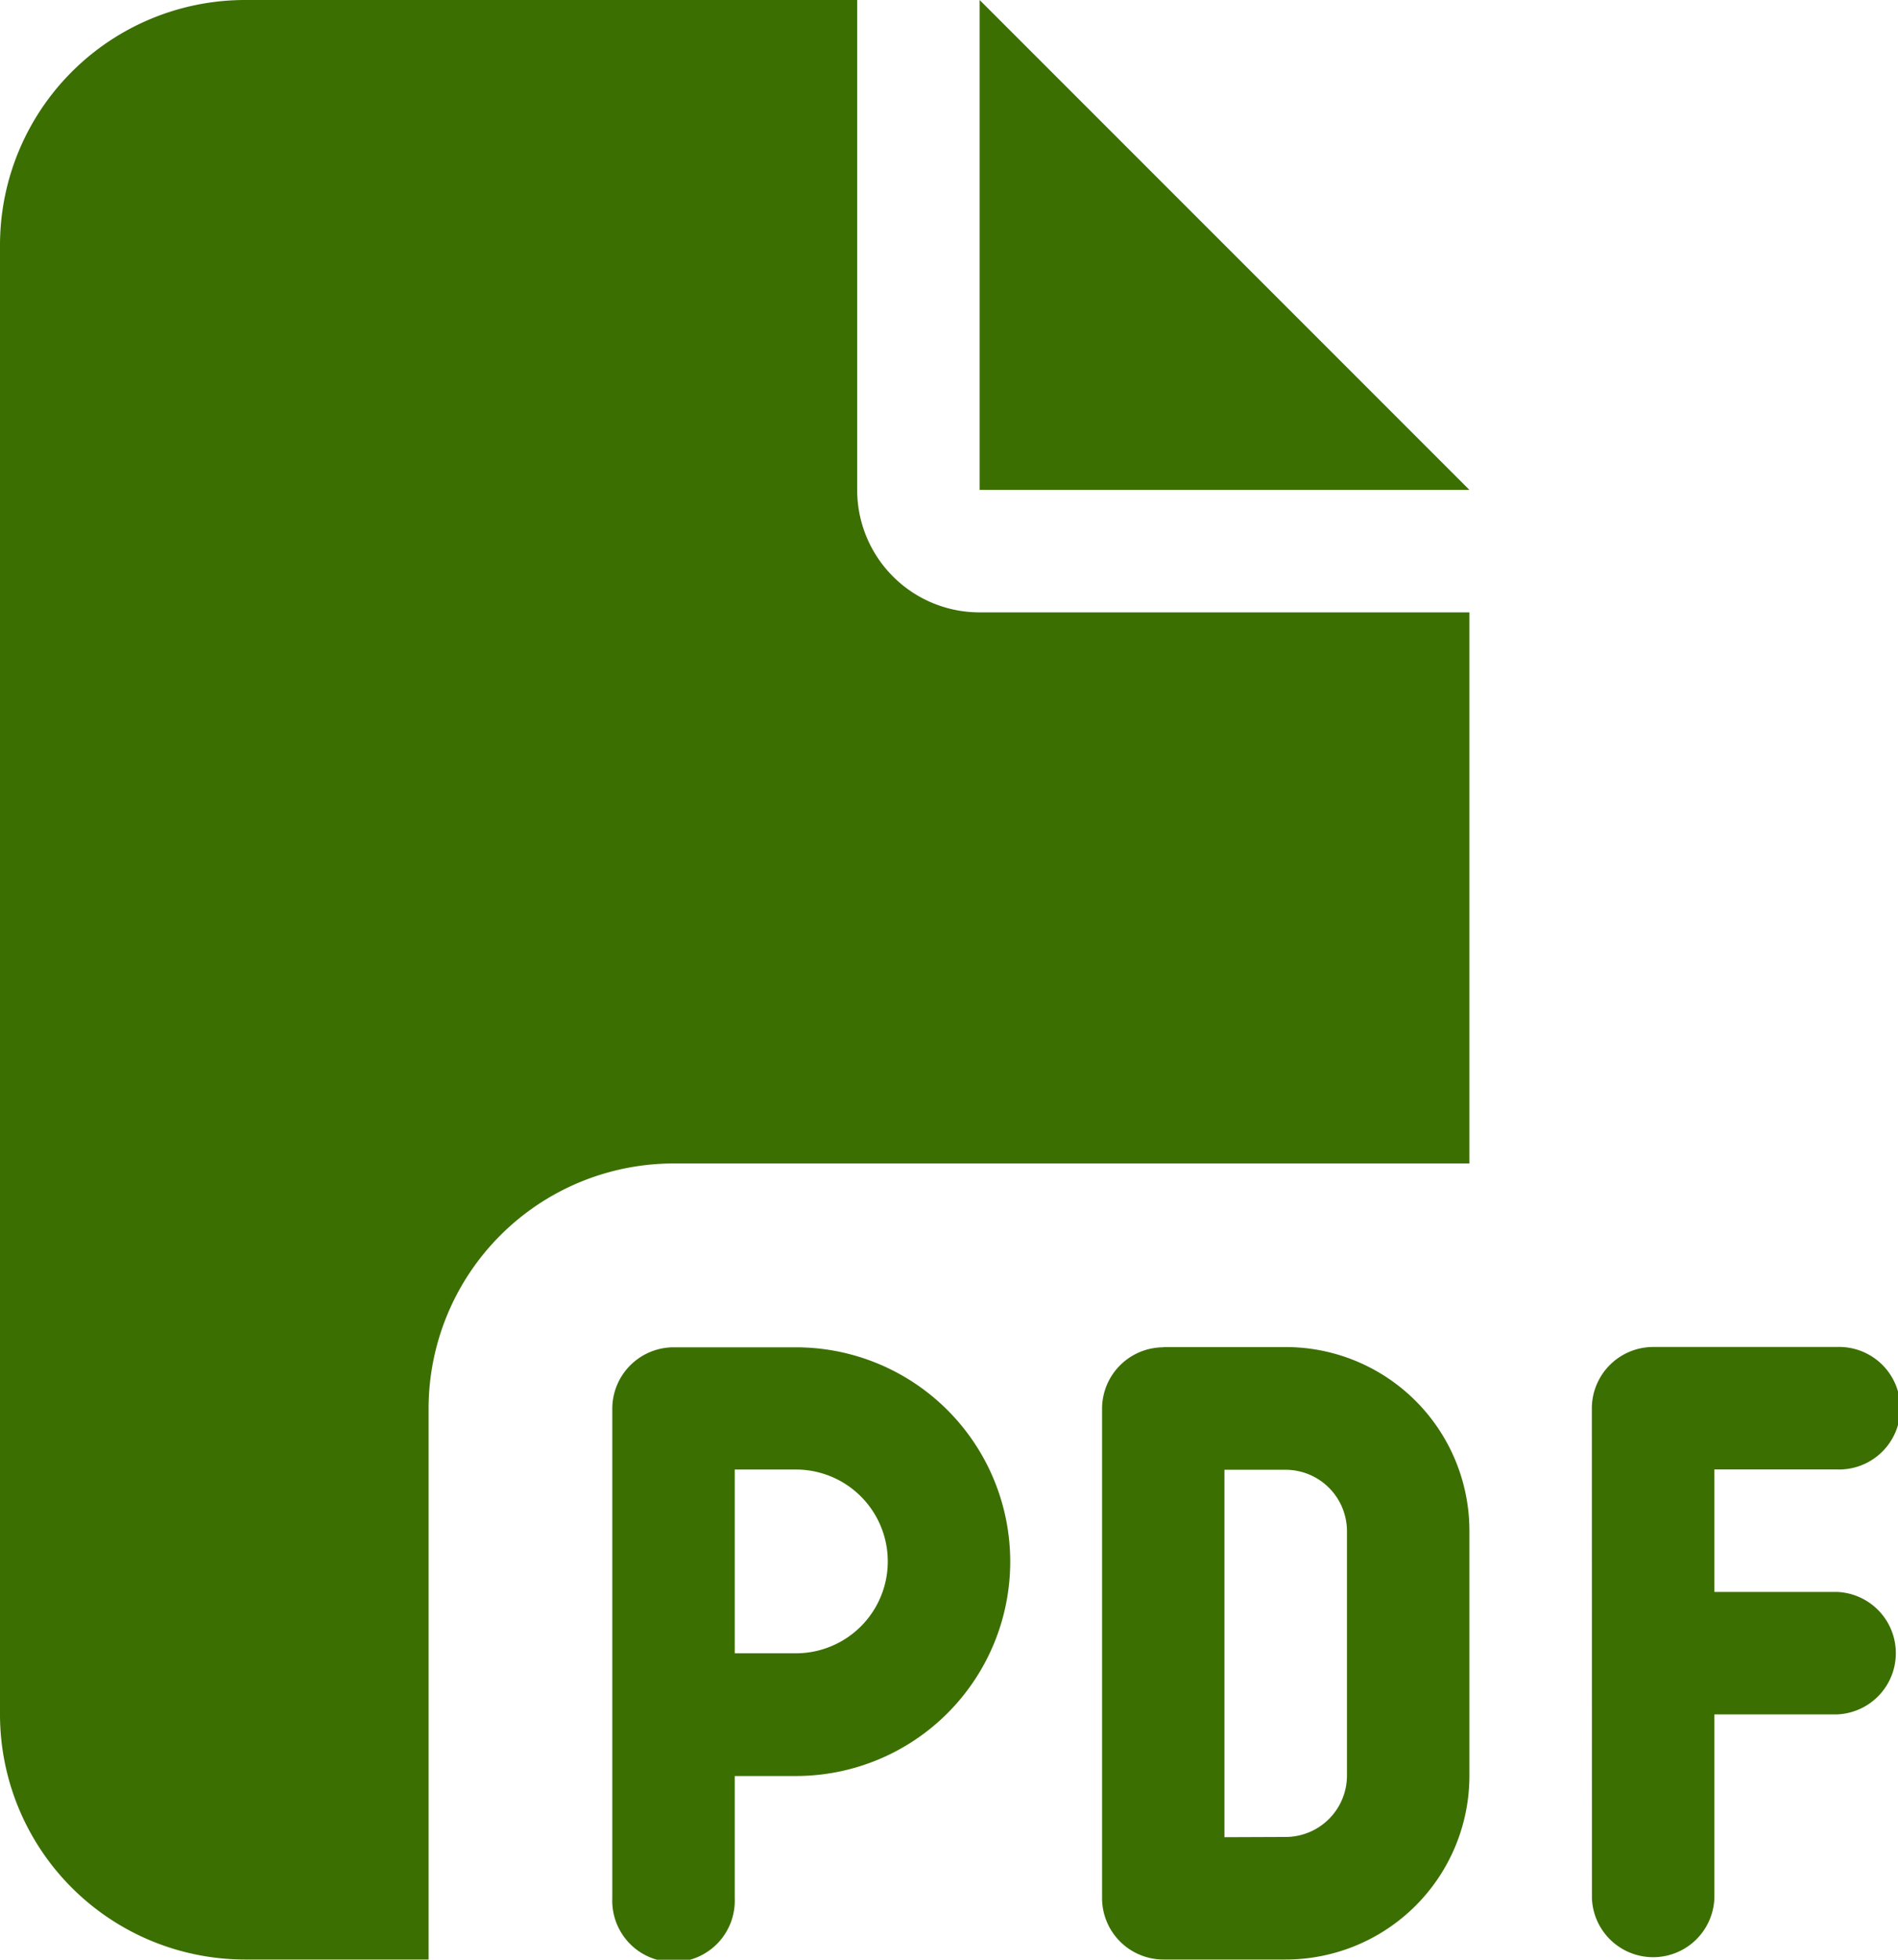 <svg xmlns="http://www.w3.org/2000/svg" width="23.081" height="23.826" viewBox="0 0 23.081 23.826">
  <path id="Icon_fa-solid-file-pdf" data-name="Icon fa-solid-file-pdf" d="M0,2.978A2.981,2.981,0,0,1,2.978,0h7.446V5.956a1.488,1.488,0,0,0,1.489,1.489h5.956v6.7H8.19a2.981,2.981,0,0,0-2.978,2.978v6.7H2.978A2.981,2.981,0,0,1,0,20.848ZM17.869,5.956H11.913V0ZM8.19,16.38H9.679a2.606,2.606,0,0,1,0,5.212H8.935v1.489a.745.745,0,1,1-1.489,0V17.125A.747.747,0,0,1,8.19,16.38ZM9.679,20.1a1.117,1.117,0,0,0,0-2.234H8.935V20.1Zm4.467-3.723h1.489a2.234,2.234,0,0,1,2.234,2.234v2.978a2.234,2.234,0,0,1-2.234,2.234H14.147a.747.747,0,0,1-.745-.745V17.125A.747.747,0,0,1,14.147,16.38Zm1.489,5.956a.747.747,0,0,0,.745-.745V18.614a.747.747,0,0,0-.745-.745h-.745v4.467Zm3.723-5.212a.747.747,0,0,1,.745-.745h2.234a.745.745,0,1,1,0,1.489H20.848v1.489h1.489a.745.745,0,0,1,0,1.489H20.848v2.234a.745.745,0,0,1-1.489,0Z" fill="#3b6f01"/>
</svg>
